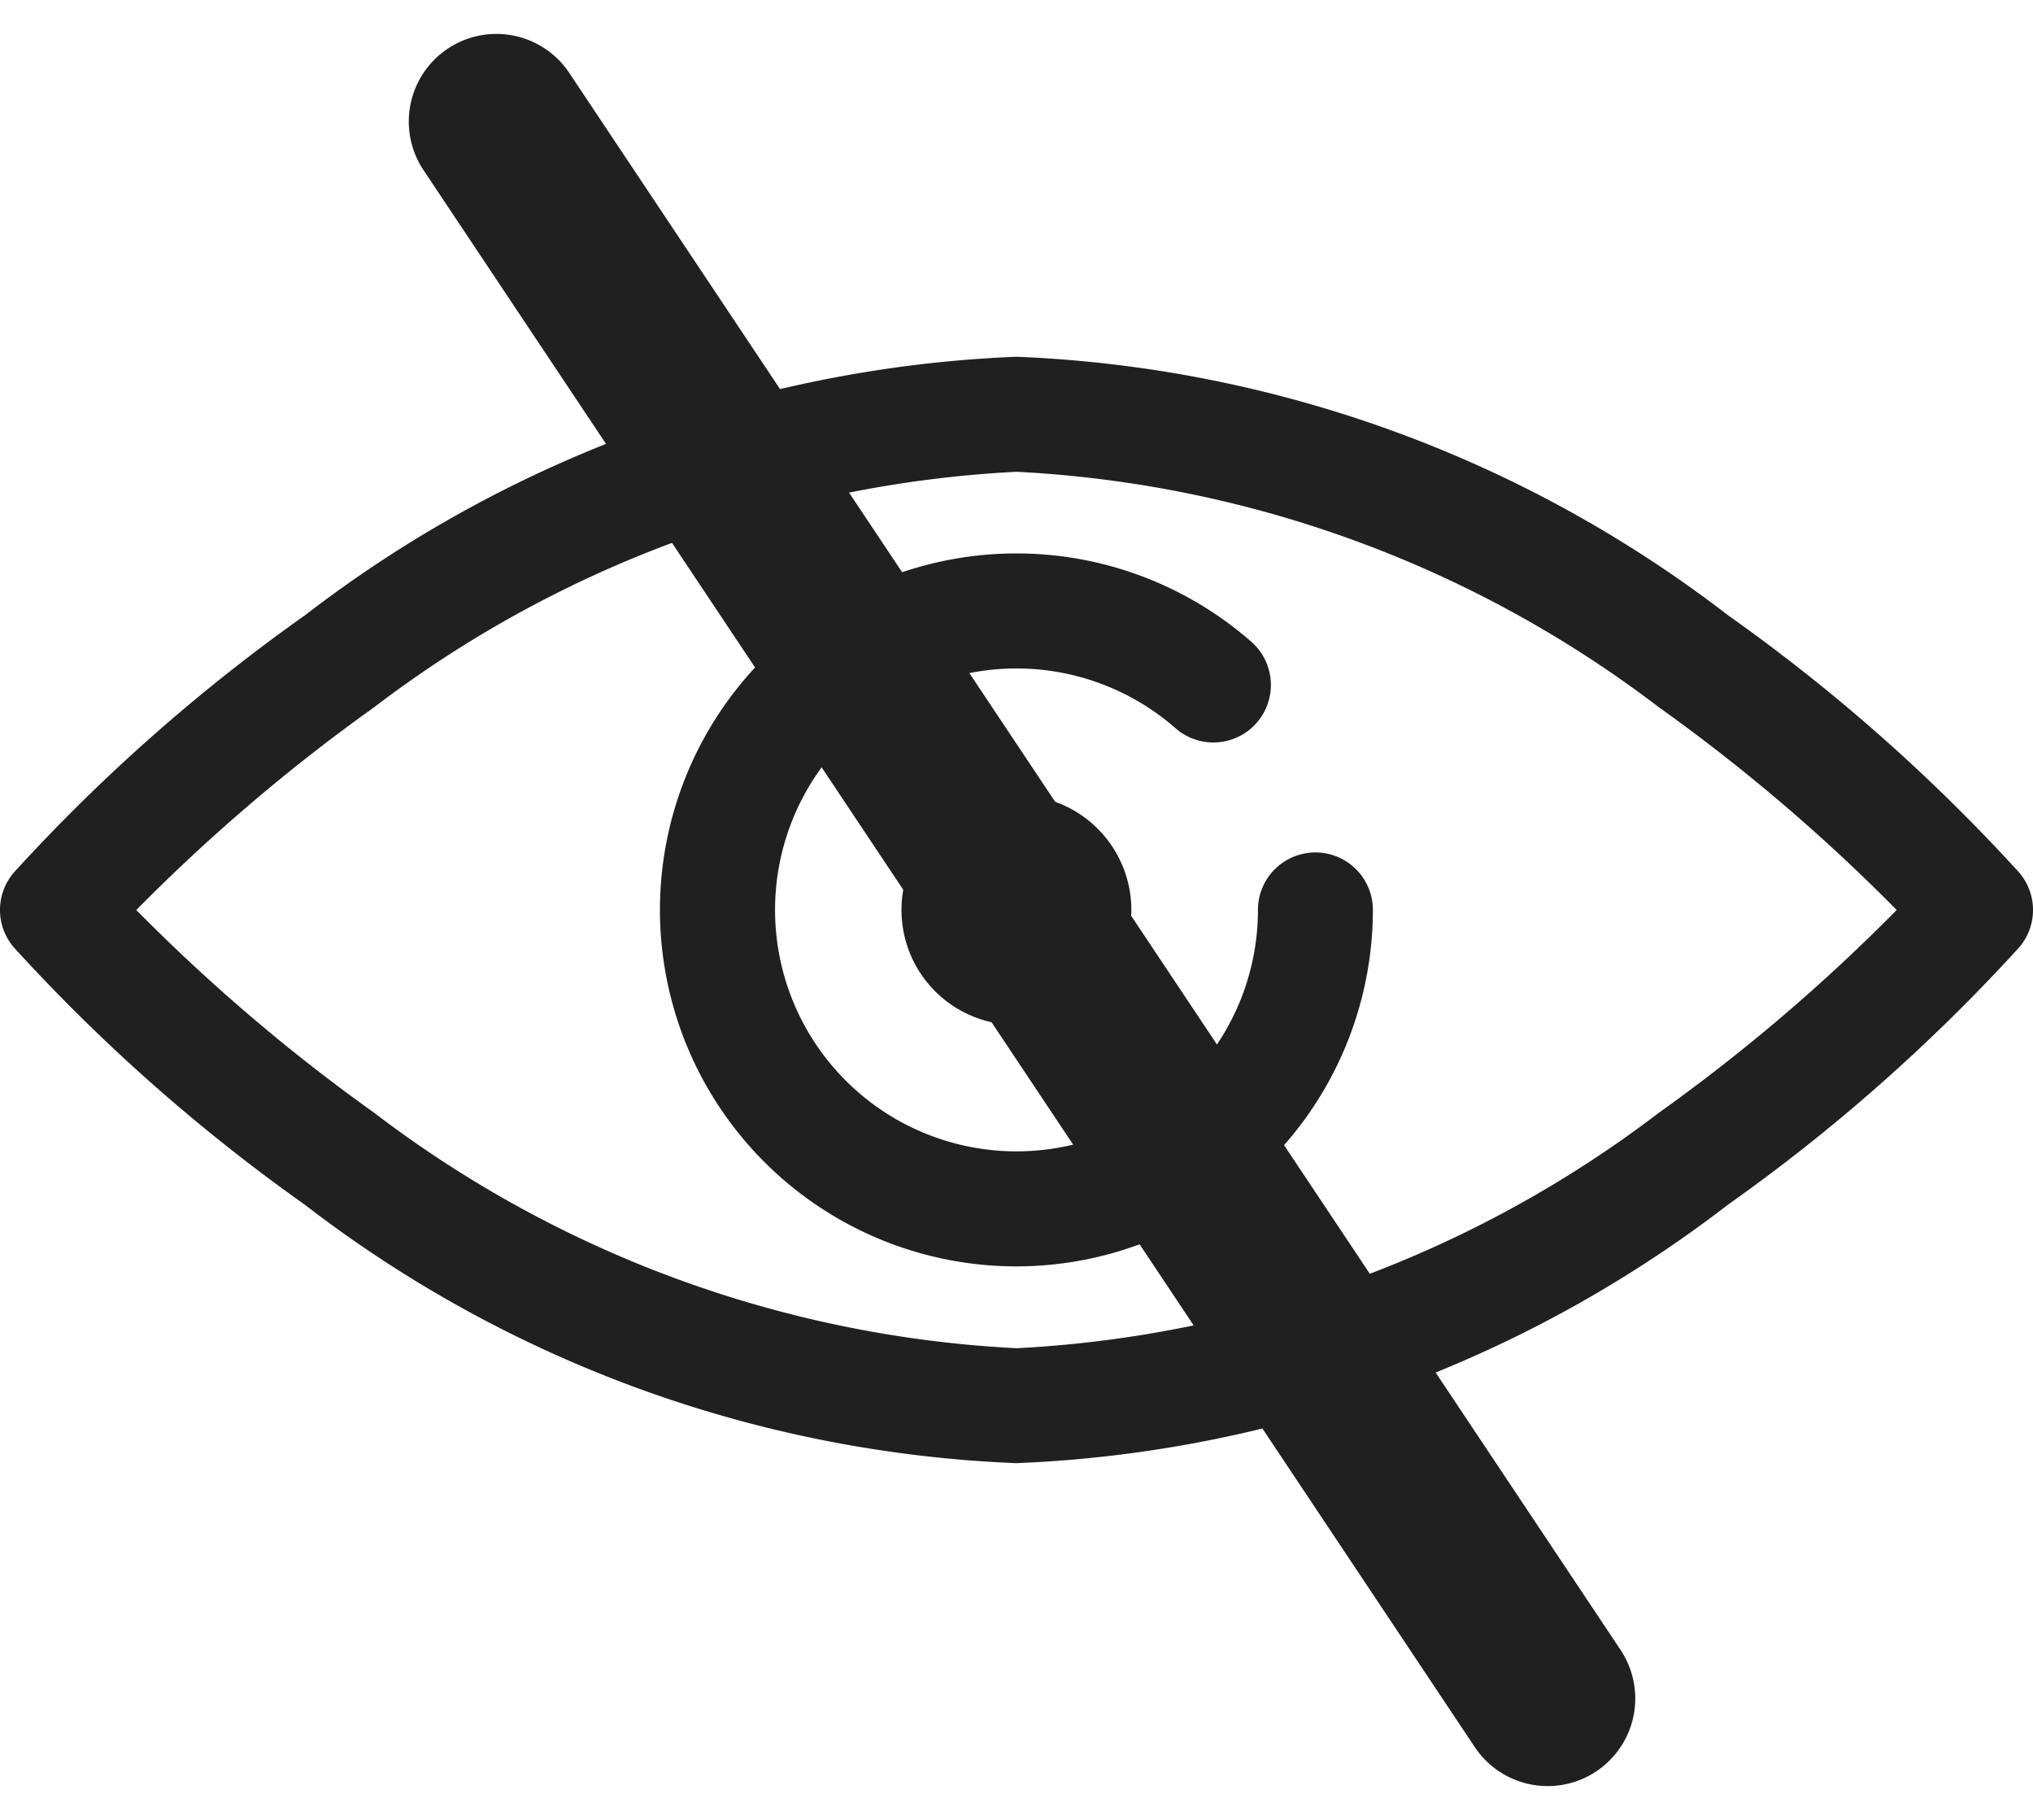 <svg xmlns="http://www.w3.org/2000/svg" width="23.206" height="20.774" viewBox="0 0 23.206 20.774">
  <g id="Groupe_431" data-name="Groupe 431" transform="translate(-1210.834 -514.113)">
    <g id="eye-svgrepo-com" transform="translate(1210.834 417.449)">
      <g id="Groupe_428" data-name="Groupe 428" transform="translate(0 100.736)">
        <path id="Tracé_1659" data-name="Tracé 1659" d="M11.6,113.365a14.242,14.242,0,0,1-8.122-2.951A20.56,20.56,0,0,1,.16,107.48a.656.656,0,0,1,0-.859,20.563,20.563,0,0,1,3.321-2.934,14.243,14.243,0,0,1,8.122-2.951,14.243,14.243,0,0,1,8.122,2.951,20.563,20.563,0,0,1,3.321,2.934.656.656,0,0,1,0,.859,20.562,20.562,0,0,1-3.321,2.934A14.242,14.242,0,0,1,11.6,113.365ZM1.556,107.051a20.71,20.71,0,0,0,2.714,2.314,13.19,13.19,0,0,0,7.333,2.688,13.19,13.19,0,0,0,7.333-2.688,20.713,20.713,0,0,0,2.714-2.314,20.707,20.707,0,0,0-2.714-2.314,13.19,13.19,0,0,0-7.333-2.688,13.19,13.19,0,0,0-7.333,2.688A20.7,20.7,0,0,0,1.556,107.051Z" transform="translate(0 -100.736)" fill="#212020"/>
      </g>
      <g id="Groupe_429" data-name="Groupe 429" transform="translate(7.534 102.982)">
        <path id="Tracé_1660" data-name="Tracé 1660" d="M147.589,151.658a4.069,4.069,0,1,1,2.68-7.13.656.656,0,0,1-.865.987,2.756,2.756,0,1,0,.941,2.074.656.656,0,1,1,1.312,0A4.073,4.073,0,0,1,147.589,151.658Z" transform="translate(-143.52 -143.521)" fill="#212020"/>
      </g>
      <g id="Groupe_430" data-name="Groupe 430" transform="translate(10.29 105.738)">
        <path id="Tracé_1661" data-name="Tracé 1661" d="M197.332,198.646a1.312,1.312,0,1,1,1.312-1.312A1.314,1.314,0,0,1,197.332,198.646Z" transform="translate(-196.02 -196.021)" fill="#212020"/>
      </g>
    </g>
    <line id="Ligne_105" data-name="Ligne 105" x2="12" y2="18" transform="translate(1216.5 515.5)" fill="none" stroke="#212020" stroke-linecap="round" stroke-width="2"/>
  </g>
</svg>
